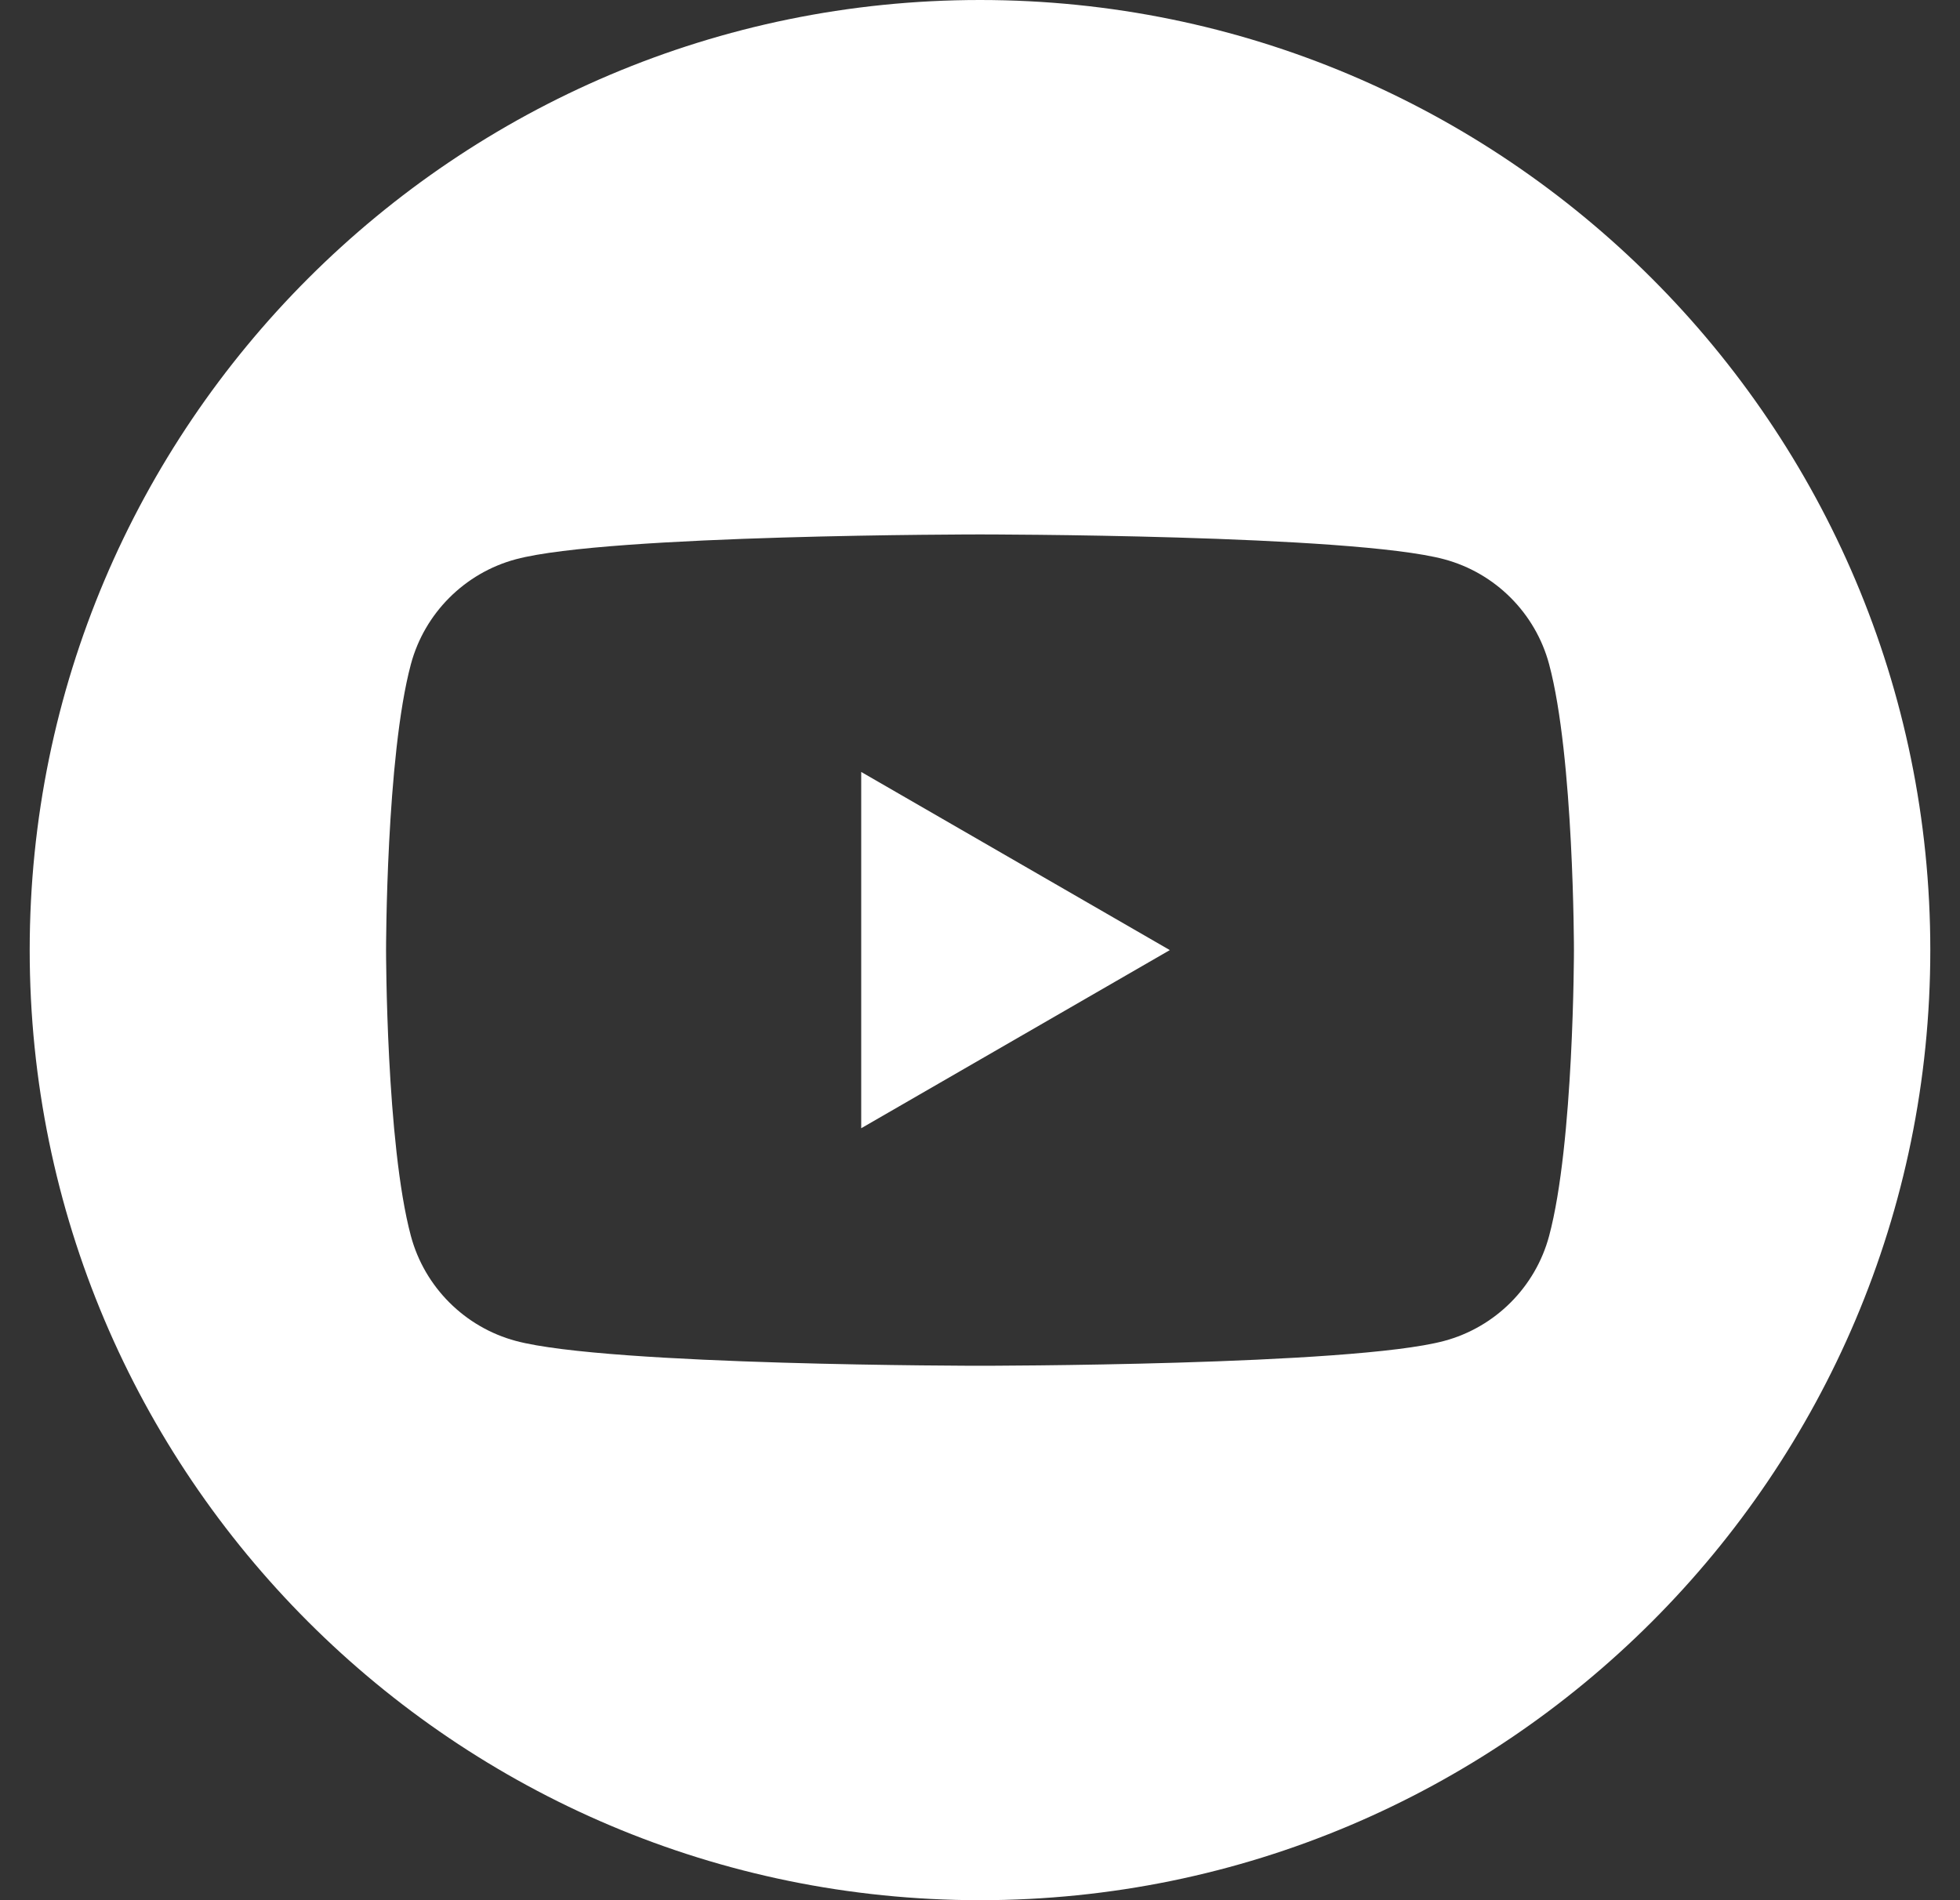 <svg width="33" height="32" viewBox="0 0 33 32" fill="none" xmlns="http://www.w3.org/2000/svg">
<rect x="0" y="0" width="33" height="32" fill="#333333" stroke="none"/>
<path fill-rule="evenodd" clip-rule="evenodd" d="M16.5 0C25.331 0 32.5 7.169 32.5 16C32.5 24.831 25.331 32 16.5 32C7.669 32 0.5 24.831 0.5 16C0.5 7.169 7.669 0 16.5 0ZM26.082 11.186C25.852 10.326 25.175 9.648 24.314 9.418C22.754 9 16.5 9 16.5 9C16.5 9 10.246 9 8.686 9.418C7.826 9.648 7.148 10.326 6.918 11.186C6.5 12.746 6.5 16 6.5 16C6.5 16 6.5 19.254 6.918 20.814C7.148 21.674 7.826 22.352 8.686 22.582C10.246 23 16.5 23 16.5 23C16.5 23 22.754 23 24.314 22.582C25.175 22.352 25.852 21.674 26.082 20.814C26.5 19.254 26.5 16 26.5 16C26.5 16 26.5 12.746 26.082 11.186ZM14.5 19V13L19.696 16L14.5 19Z" fill="white"/>
</svg>
